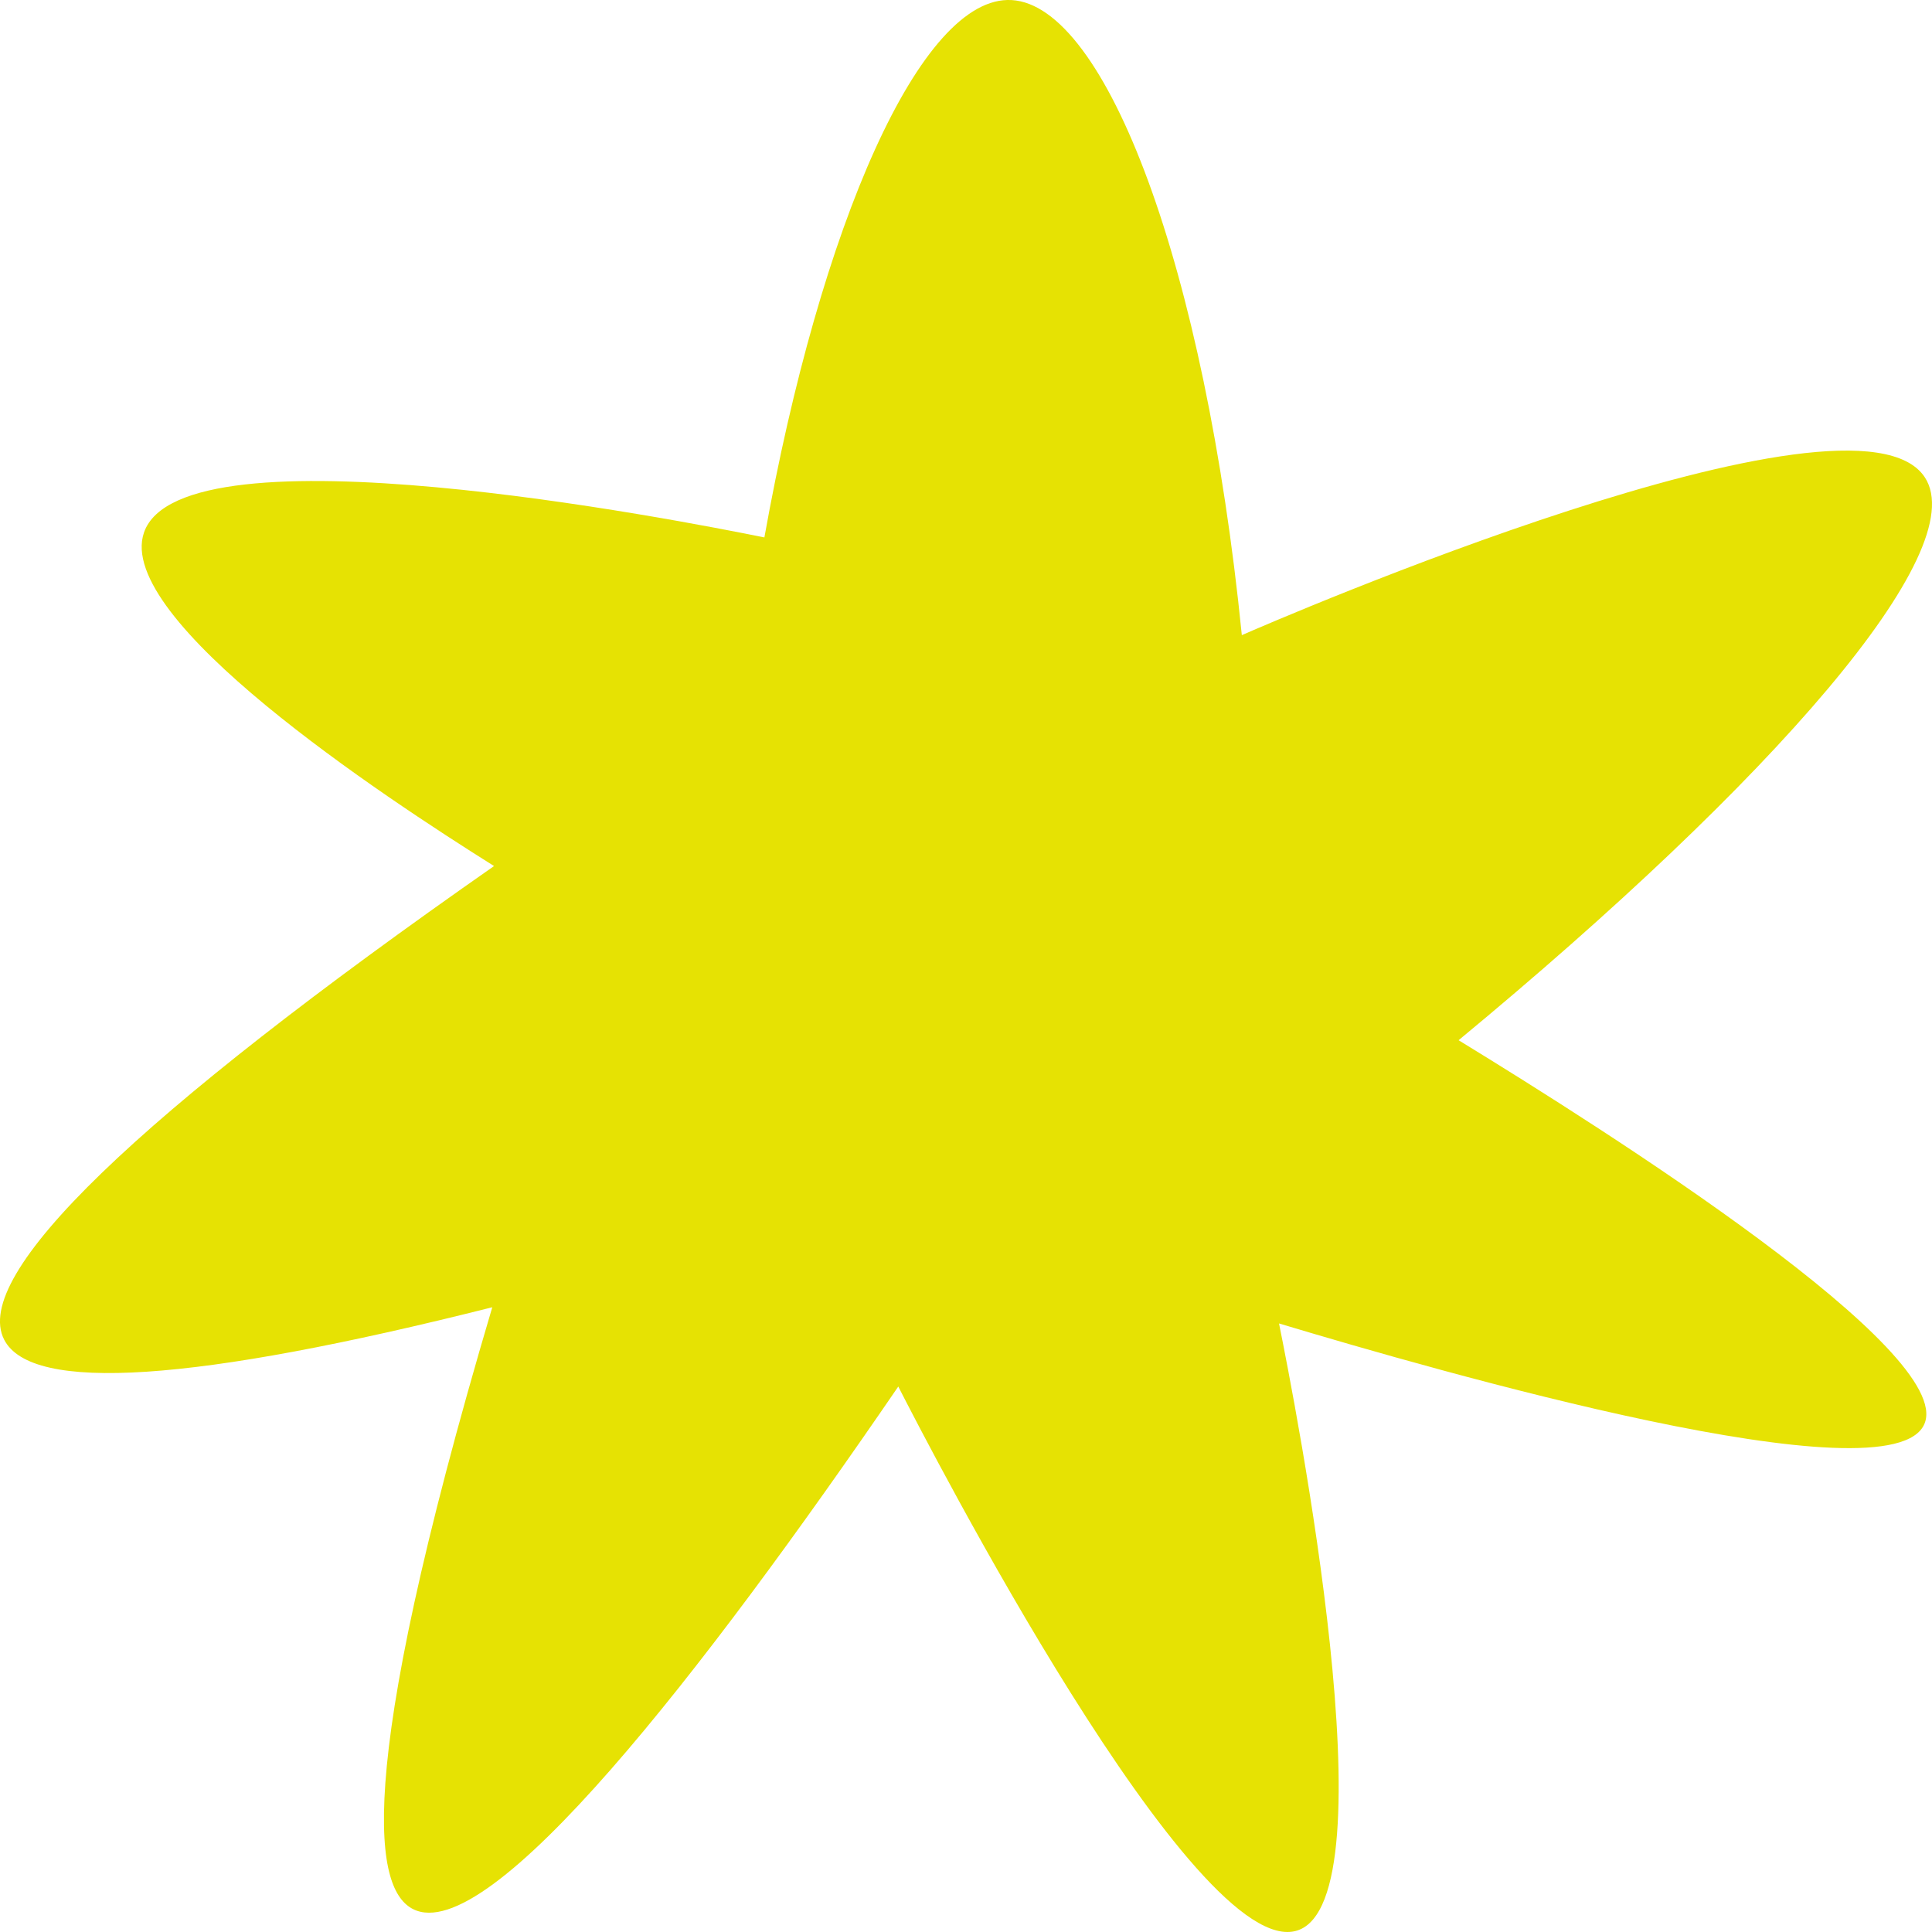 <svg width="60" height="60" fill="none" xmlns="http://www.w3.org/2000/svg"><path d="M59.767 44.215c-1.003 2.43-15.099-1.629-20.046-3.114.488 2.418 3.543 17.903.566 18.853-3.17 1.012-11.432-15.018-12.39-16.894-6.074 8.875-12.71 17.433-15.073 16.227-1.114-.568-1.989-3.669 2.464-18.689C6.031 42.932.978 43.267.128 41.602c-1.022-2.005 4.05-6.906 15.215-14.706-3.485-2.188-11.795-7.668-10.872-10.356 1.173-3.418 16.612-.385 19.268.15C25.476 6.974 28.603-.157 31.416.002c2.93.165 6.002 8.26 7.15 19.723.992-.434 19.025-8.248 21.212-4.9 1.5 2.297-4.733 9.42-14.48 17.48 4.736 2.898 15.395 9.665 14.469 11.91z" fill="#e6e203"/></svg>